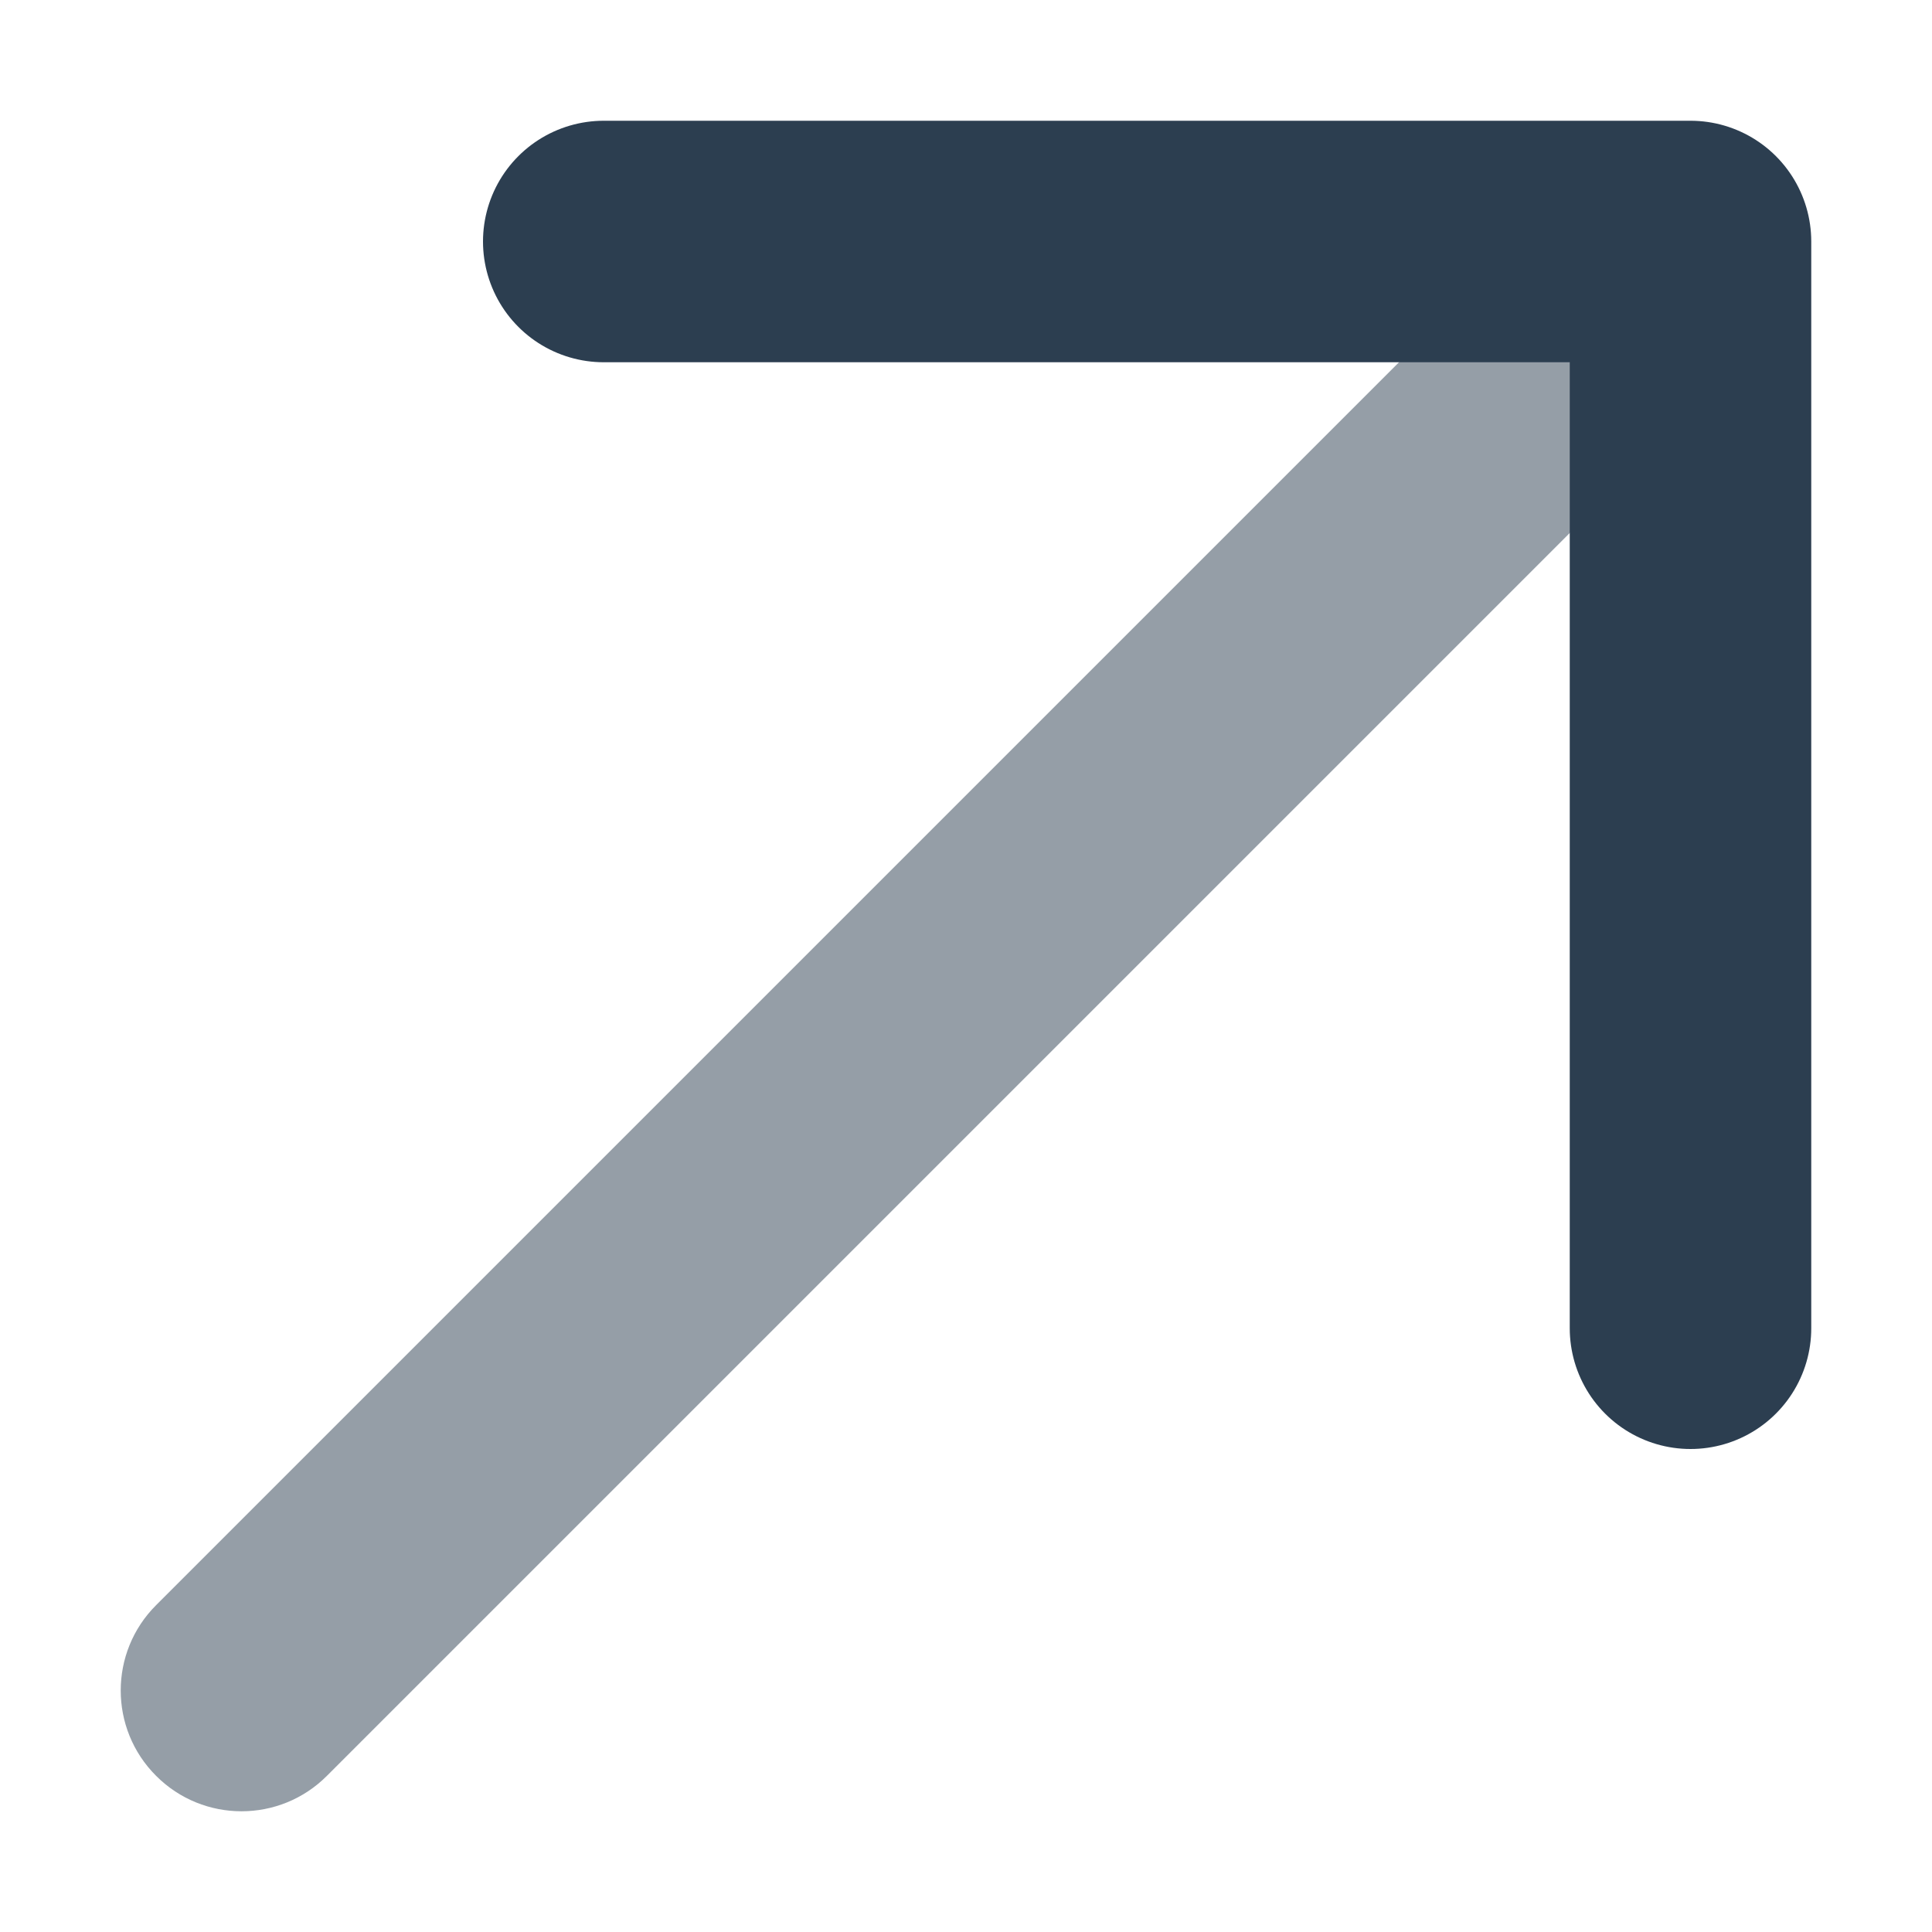 <svg width="16" height="16" viewBox="0 0 16 16" fill="none" xmlns="http://www.w3.org/2000/svg">
<path opacity="0.5" d="M1.293 13.293C0.902 13.683 0.902 14.317 1.293 14.707C1.683 15.098 2.317 15.098 2.707 14.707L1.293 13.293ZM2.707 14.707L14.707 2.707L13.293 1.293L1.293 13.293L2.707 14.707Z" fill="#2C3E50"/>
<path d="M5 2H14V11" stroke="#2C3E50" stroke-width="2" stroke-linecap="round" stroke-linejoin="round"/>
</svg>

